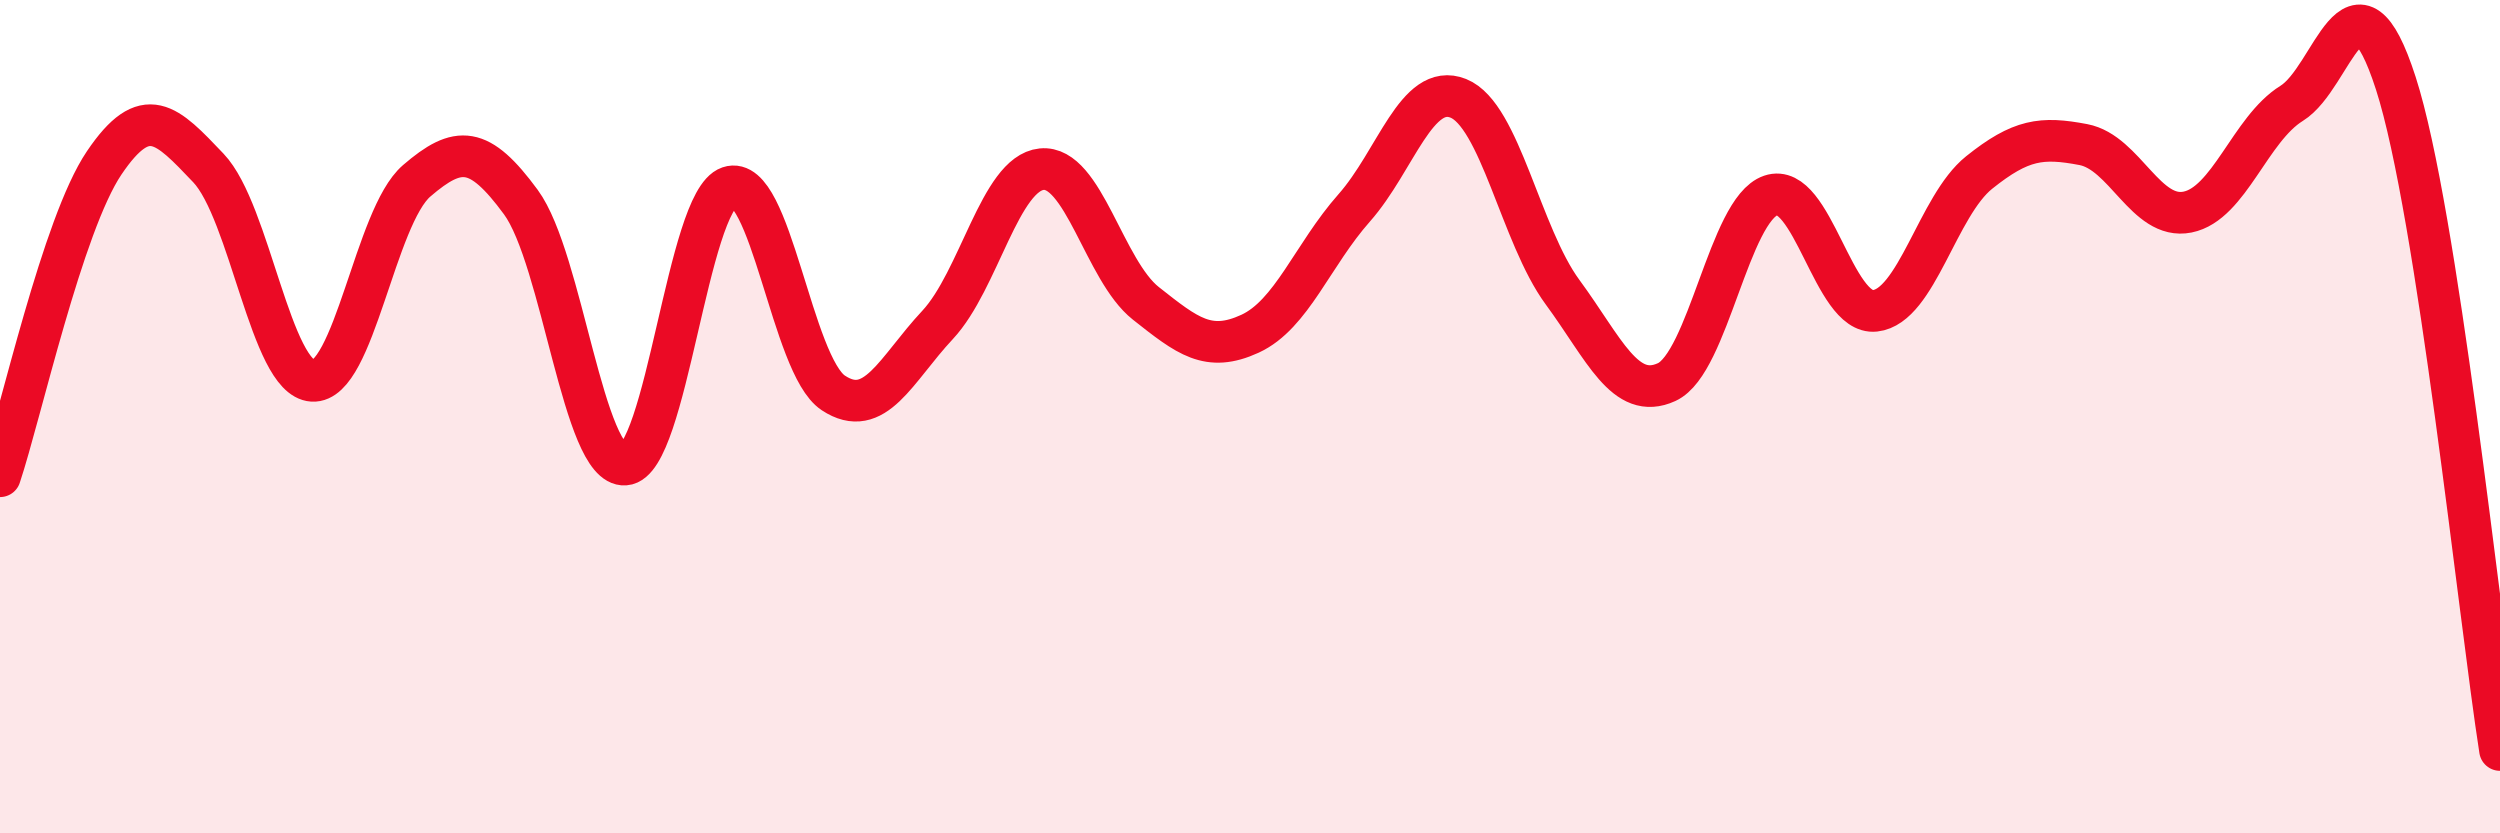 
    <svg width="60" height="20" viewBox="0 0 60 20" xmlns="http://www.w3.org/2000/svg">
      <path
        d="M 0,11.43 C 0.5,9.93 1.5,5.39 2.5,3.91 C 3.5,2.43 4,2.98 5,4.03 C 6,5.08 6.5,9.08 7.5,9.14 C 8.5,9.2 9,5.2 10,4.34 C 11,3.48 11.5,3.49 12.5,4.85 C 13.5,6.21 14,11.22 15,11.15 C 16,11.08 16.5,4.83 17.5,4.49 C 18.5,4.15 19,8.77 20,9.43 C 21,10.09 21.5,8.87 22.5,7.8 C 23.5,6.73 24,4.16 25,4.06 C 26,3.96 26.5,6.49 27.5,7.28 C 28.5,8.07 29,8.47 30,8.01 C 31,7.55 31.5,6.12 32.5,4.99 C 33.5,3.86 34,1.96 35,2.36 C 36,2.76 36.5,5.65 37.5,7.01 C 38.5,8.37 39,9.63 40,9.17 C 41,8.71 41.5,5.03 42.5,4.69 C 43.5,4.35 44,7.57 45,7.46 C 46,7.35 46.5,4.94 47.5,4.14 C 48.5,3.34 49,3.28 50,3.47 C 51,3.66 51.5,5.29 52.5,5.09 C 53.5,4.89 54,3.1 55,2.48 C 56,1.86 56.5,-1.1 57.5,2 C 58.5,5.1 59.5,14.8 60,18L60 20L0 20Z"
        fill="#EB0A25"
        opacity="0.1"
        stroke-linecap="round"
        stroke-linejoin="round"
      />
      <path
        d="M 0,11.43 C 0.5,9.93 1.5,5.39 2.5,3.91 C 3.5,2.43 4,2.98 5,4.03 C 6,5.08 6.5,9.08 7.5,9.14 C 8.5,9.2 9,5.2 10,4.34 C 11,3.48 11.5,3.49 12.5,4.85 C 13.5,6.21 14,11.22 15,11.15 C 16,11.08 16.5,4.83 17.5,4.49 C 18.5,4.15 19,8.77 20,9.43 C 21,10.09 21.5,8.87 22.5,7.8 C 23.5,6.73 24,4.16 25,4.06 C 26,3.96 26.5,6.49 27.5,7.28 C 28.5,8.07 29,8.47 30,8.01 C 31,7.55 31.5,6.12 32.5,4.99 C 33.5,3.86 34,1.96 35,2.36 C 36,2.76 36.5,5.65 37.5,7.01 C 38.5,8.37 39,9.63 40,9.17 C 41,8.71 41.5,5.03 42.5,4.69 C 43.5,4.35 44,7.57 45,7.46 C 46,7.35 46.5,4.94 47.5,4.14 C 48.5,3.34 49,3.28 50,3.47 C 51,3.66 51.5,5.29 52.5,5.09 C 53.5,4.89 54,3.1 55,2.48 C 56,1.86 56.5,-1.1 57.5,2 C 58.5,5.1 59.5,14.8 60,18"
        stroke="#EB0A25"
        stroke-width="1"
        fill="none"
        stroke-linecap="round"
        stroke-linejoin="round"
      />
    </svg>
  